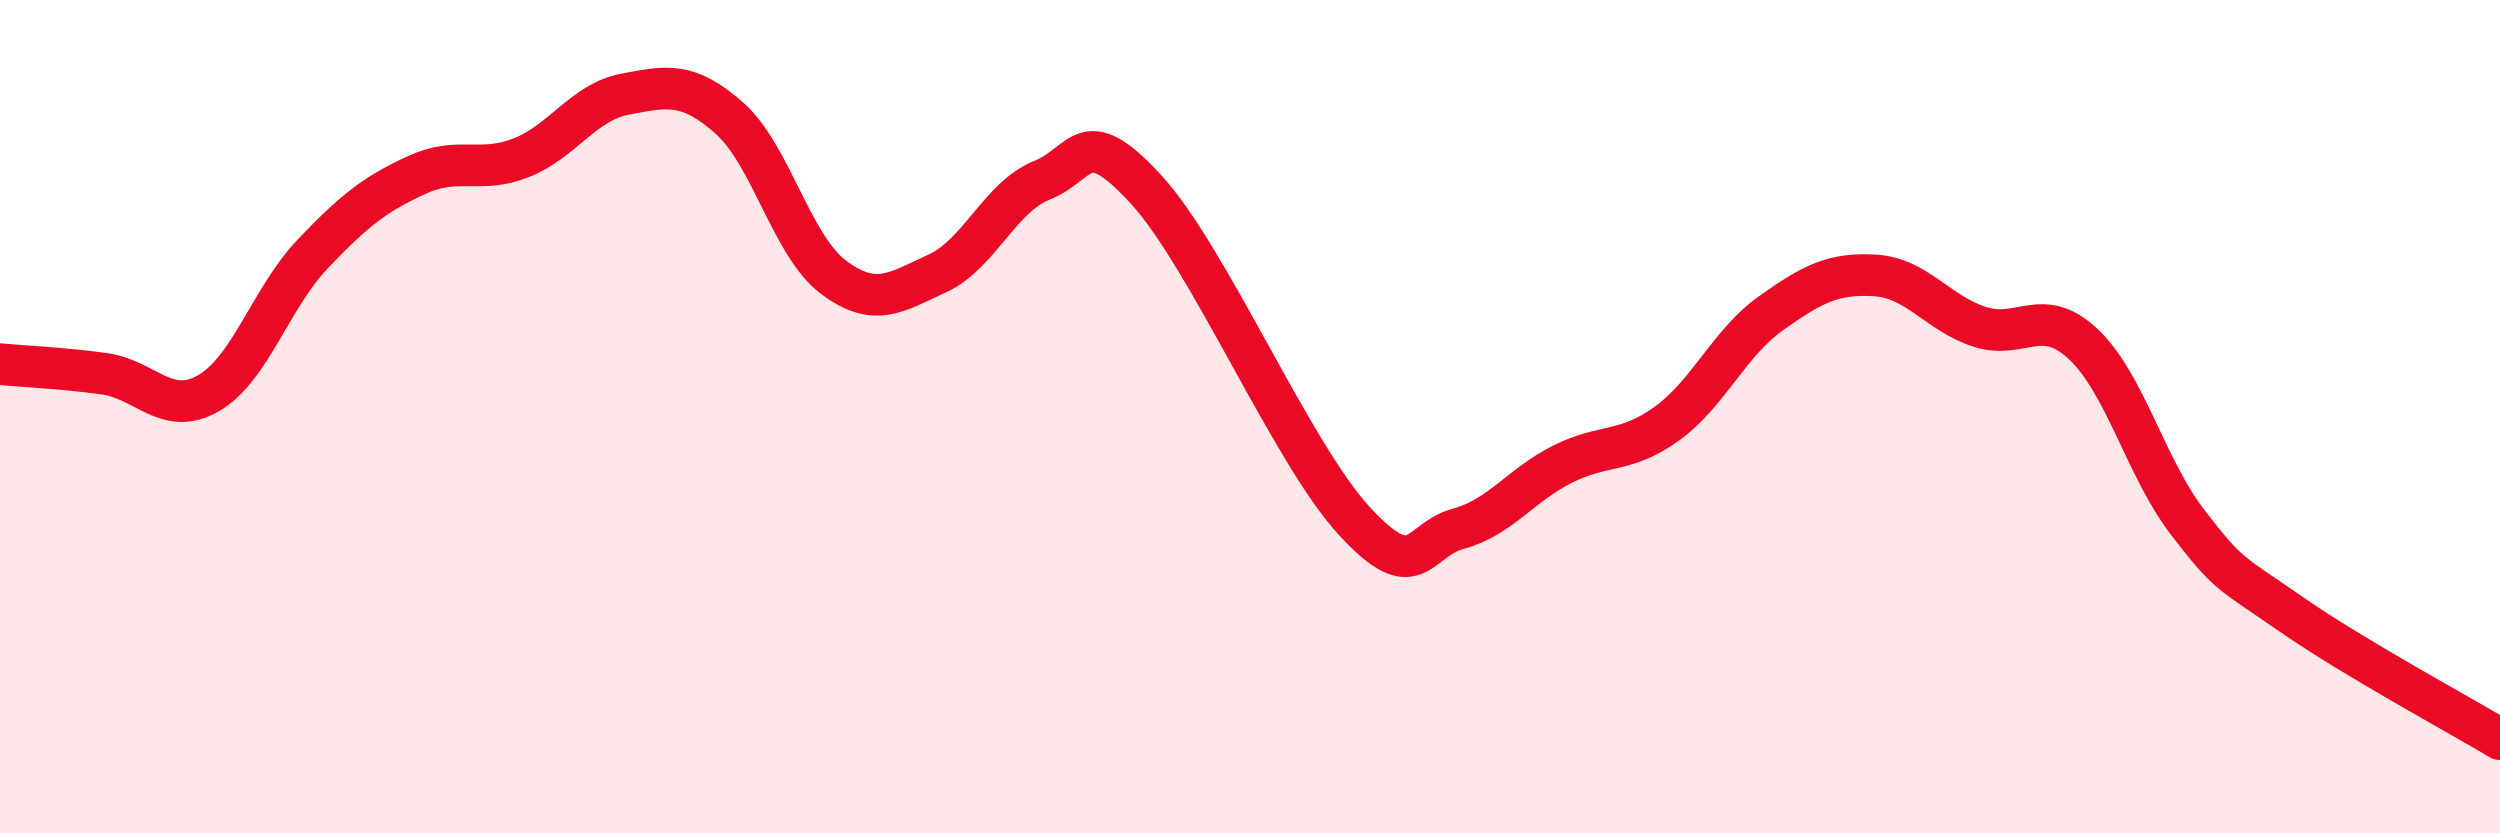 
    <svg width="60" height="20" viewBox="0 0 60 20" xmlns="http://www.w3.org/2000/svg">
      <path
        d="M 0,8.74 C 0.5,8.79 1.5,8.83 2.5,8.97 C 3.5,9.11 4,10.01 5,9.44 C 6,8.87 6.5,7.15 7.5,6.1 C 8.5,5.05 9,4.66 10,4.2 C 11,3.74 11.5,4.18 12.5,3.79 C 13.5,3.4 14,2.45 15,2.26 C 16,2.07 16.5,1.95 17.5,2.83 C 18.5,3.71 19,5.9 20,6.65 C 21,7.4 21.5,7.02 22.5,6.56 C 23.5,6.1 24,4.73 25,4.33 C 26,3.93 26,2.91 27.5,4.54 C 29,6.17 31,10.87 32.5,12.5 C 34,14.13 34,12.96 35,12.69 C 36,12.42 36.5,11.64 37.5,11.14 C 38.5,10.64 39,10.89 40,10.17 C 41,9.45 41.5,8.23 42.5,7.52 C 43.5,6.81 44,6.55 45,6.61 C 46,6.67 46.5,7.51 47.5,7.84 C 48.5,8.17 49,7.32 50,8.26 C 51,9.2 51.5,11.23 52.5,12.53 C 53.5,13.83 53.5,13.71 55,14.75 C 56.5,15.79 59,17.14 60,17.74L60 20L0 20Z"
        fill="#EB0A25"
        opacity="0.1"
        stroke-linecap="round"
        stroke-linejoin="round"
      />
      <path
        d="M 0,8.74 C 0.5,8.79 1.5,8.83 2.5,8.97 C 3.5,9.11 4,10.01 5,9.44 C 6,8.87 6.5,7.15 7.5,6.1 C 8.5,5.05 9,4.66 10,4.2 C 11,3.74 11.5,4.18 12.5,3.79 C 13.5,3.4 14,2.45 15,2.26 C 16,2.07 16.5,1.95 17.5,2.83 C 18.5,3.71 19,5.9 20,6.65 C 21,7.4 21.5,7.02 22.5,6.56 C 23.5,6.1 24,4.73 25,4.33 C 26,3.93 26,2.91 27.5,4.54 C 29,6.17 31,10.87 32.5,12.5 C 34,14.13 34,12.96 35,12.69 C 36,12.42 36.5,11.64 37.5,11.14 C 38.5,10.64 39,10.89 40,10.17 C 41,9.45 41.5,8.23 42.5,7.52 C 43.5,6.81 44,6.55 45,6.61 C 46,6.67 46.5,7.51 47.5,7.84 C 48.5,8.17 49,7.32 50,8.26 C 51,9.2 51.5,11.23 52.5,12.53 C 53.5,13.83 53.5,13.71 55,14.75 C 56.5,15.79 59,17.14 60,17.74"
        stroke="#EB0A25"
        stroke-width="1"
        fill="none"
        stroke-linecap="round"
        stroke-linejoin="round"
      />
    </svg>
  